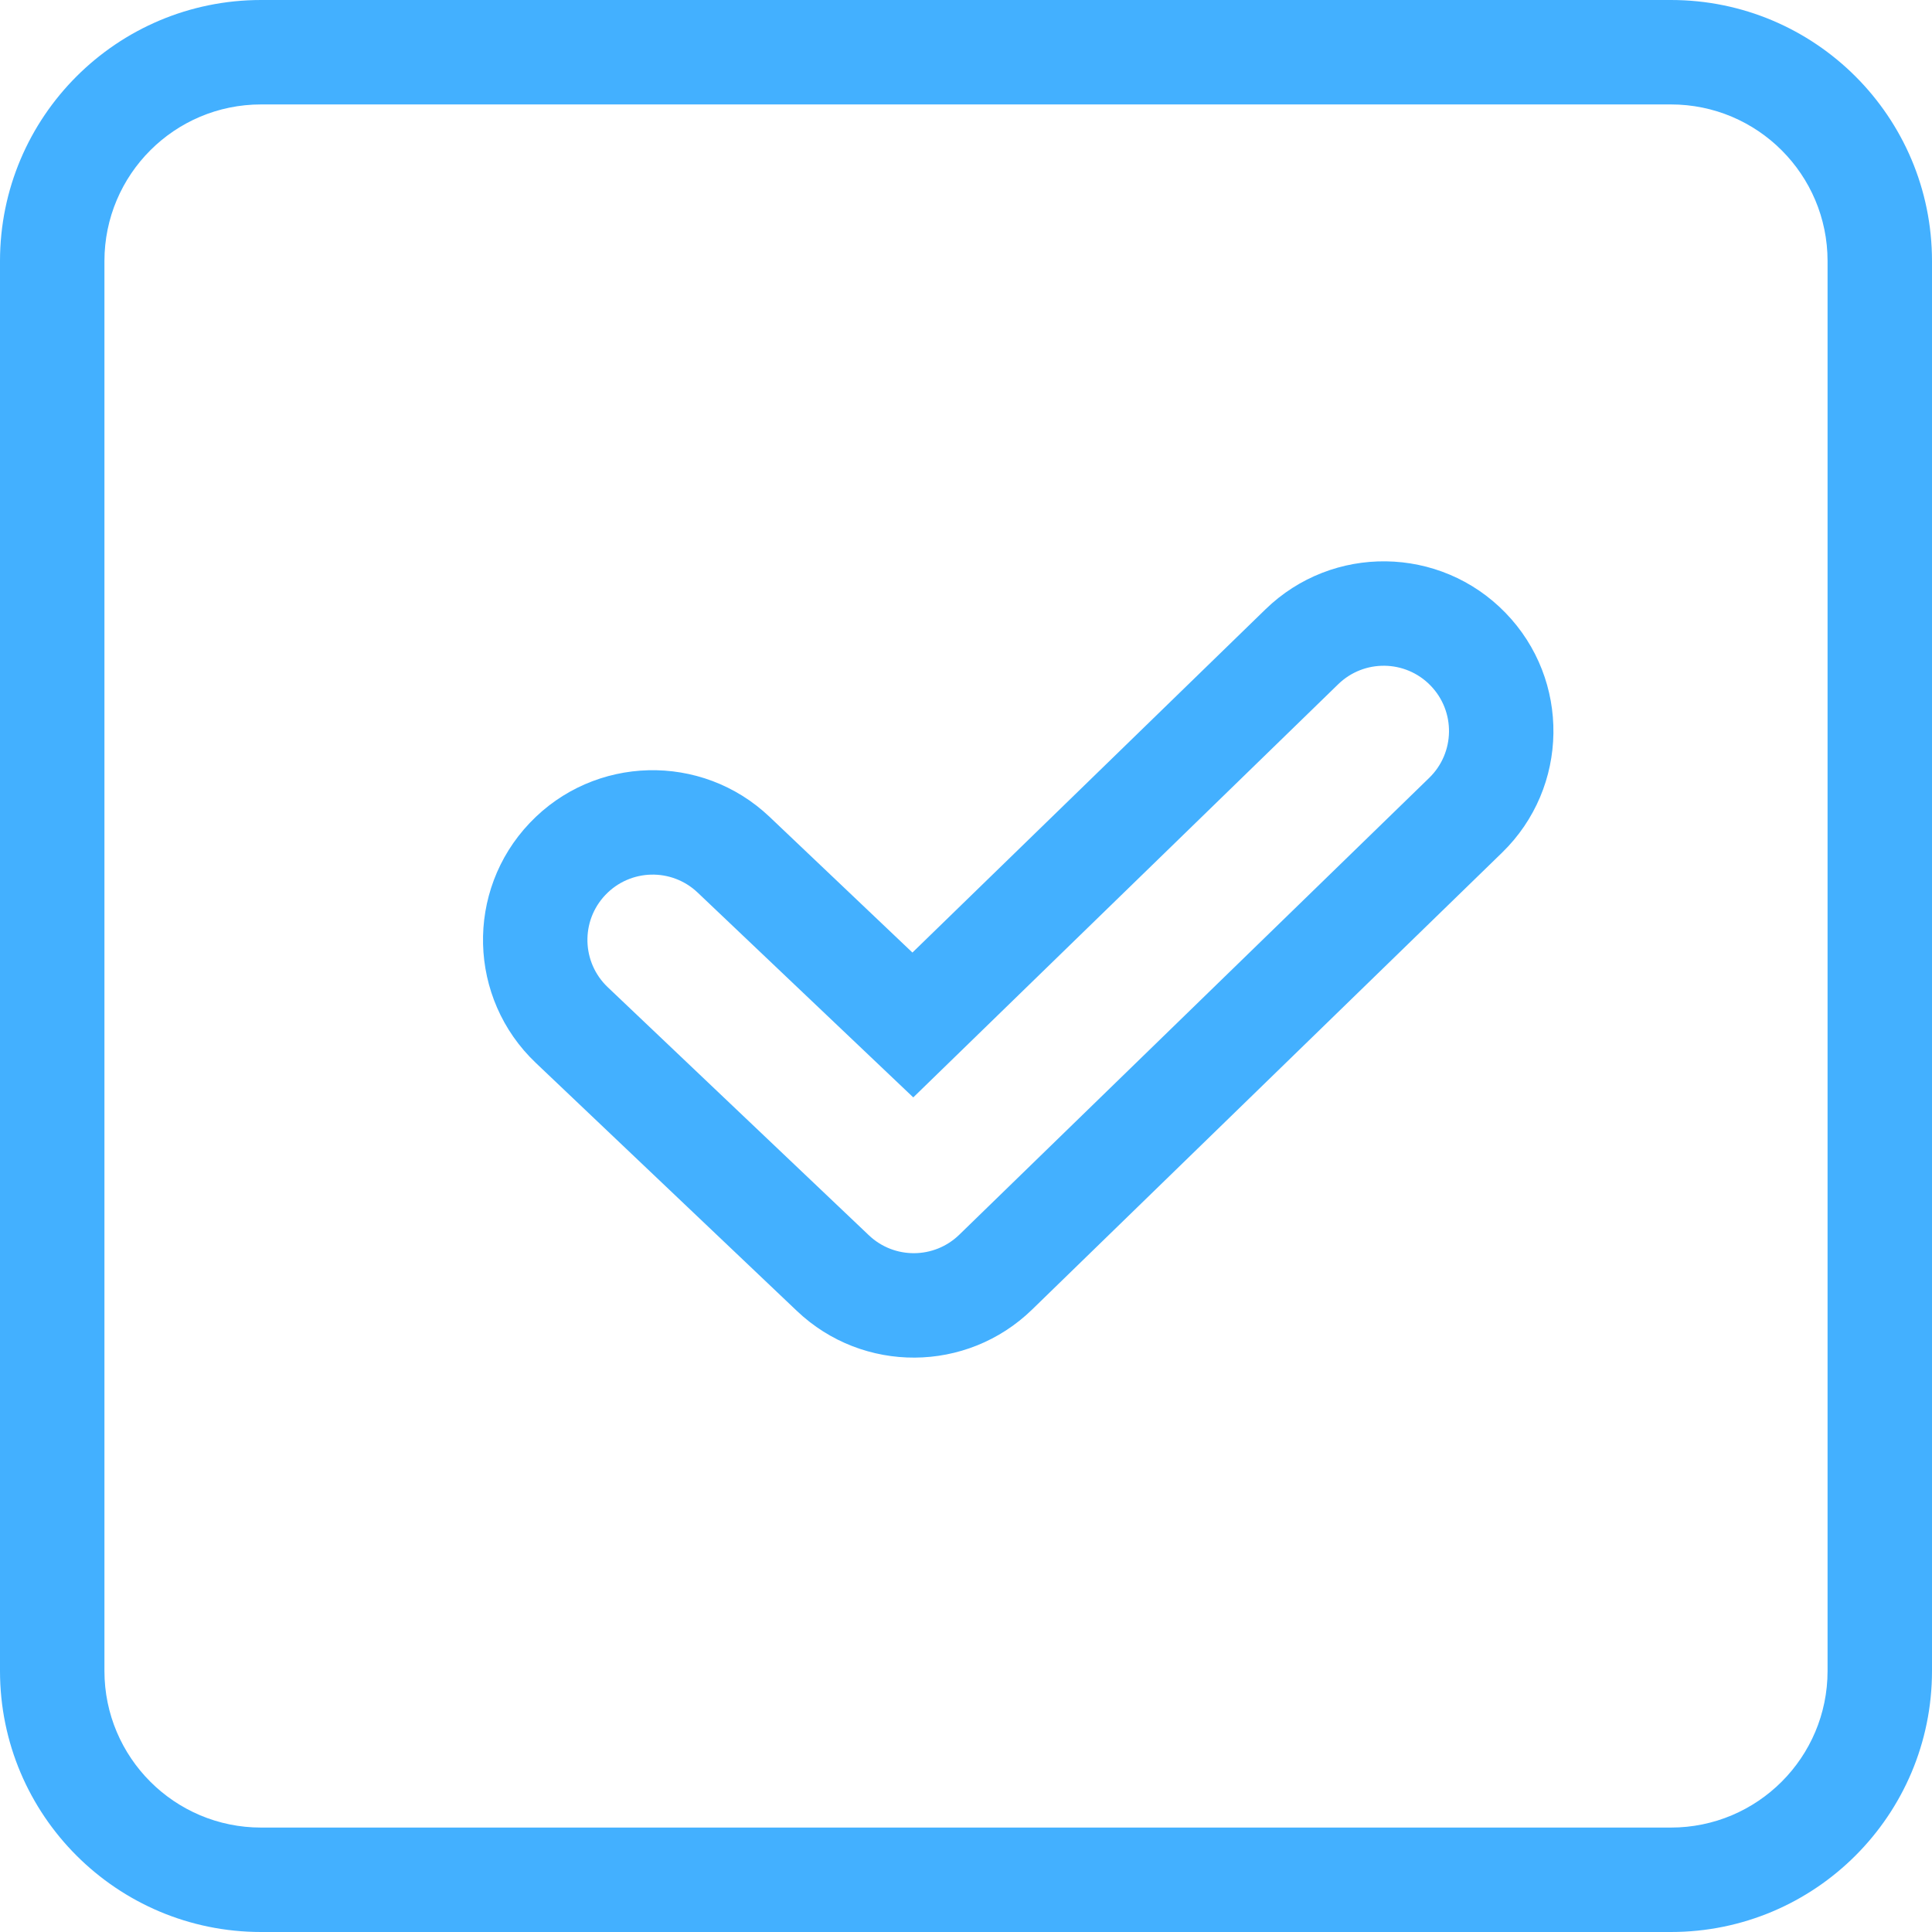 <?xml version="1.0" encoding="UTF-8"?> <svg xmlns="http://www.w3.org/2000/svg" width="74" height="74" viewBox="0 0 74 74" fill="none"> <path fill-rule="evenodd" clip-rule="evenodd" d="M23.278 37.812L20.523 40.712C17.921 38.24 17.815 34.126 20.288 31.523C22.76 28.921 26.874 28.815 29.477 31.288L34.948 36.485L48.469 23.34C51.043 20.837 55.158 20.895 57.66 23.469C60.163 26.043 60.105 30.158 57.531 32.66L39.531 50.16C37.029 52.593 33.053 52.616 30.523 50.212L20.523 40.712L23.278 37.812ZM34.98 42.033L26.722 34.188C25.721 33.236 24.139 33.277 23.188 34.278C22.236 35.279 22.277 36.861 23.278 37.812L33.278 47.312C34.251 48.237 35.78 48.228 36.743 47.292L54.743 29.793C55.733 28.83 55.755 27.247 54.792 26.257C53.83 25.267 52.247 25.245 51.257 26.207L34.98 42.033ZM10 4C6.686 4 4 6.686 4 10V64C4 67.314 6.686 70 10 70H64C67.314 70 70 67.314 70 64V10C70 6.686 67.314 4 64 4H10ZM0 10C0 4.477 4.477 0 10 0H64C69.523 0 74 4.477 74 10V64C74 69.523 69.523 74 64 74H10C4.477 74 0 69.523 0 64V10Z" fill="#43B0FF"></path> </svg> 